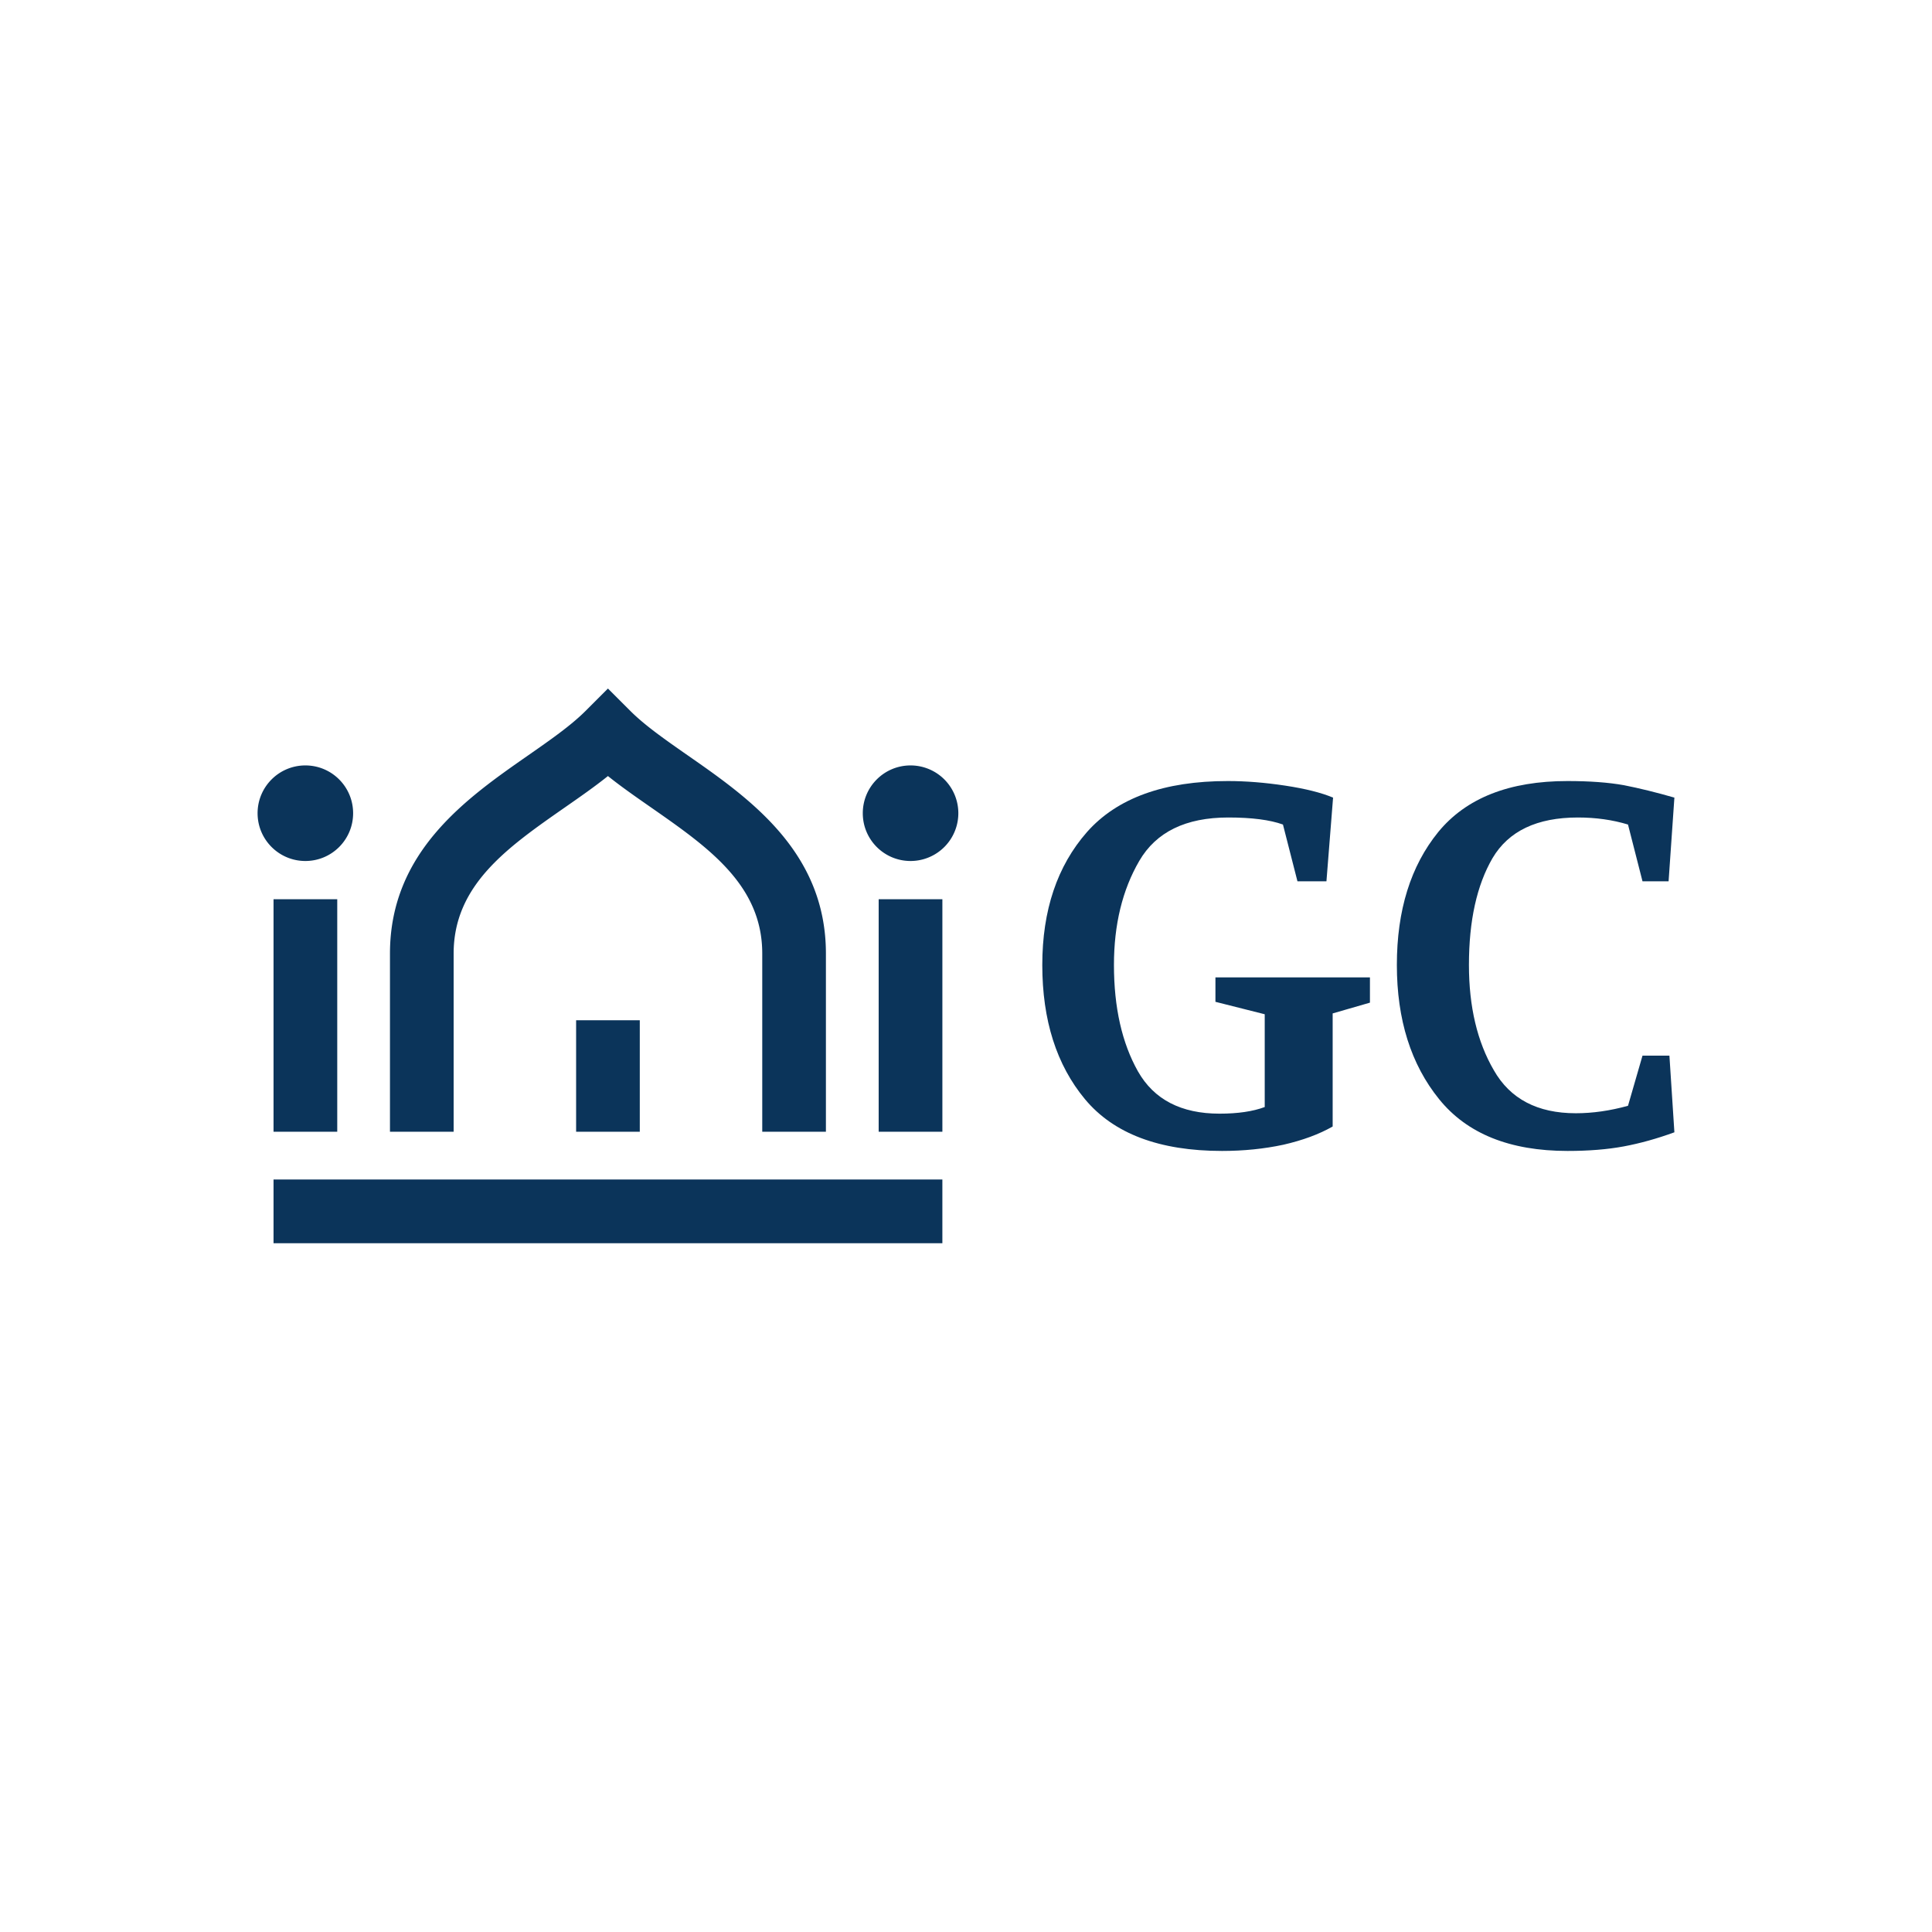 <?xml version="1.0" encoding="UTF-8"?>
<svg xmlns="http://www.w3.org/2000/svg" data-v-fde0c5aa="" viewBox="0 0 300 300" class="iconLeft">
  <defs data-v-fde0c5aa=""></defs>
  <rect data-v-fde0c5aa="" fill="#FFFFFF" x="0" y="0" width="300px" height="300px" class="logo-background-square"></rect>
  <defs data-v-fde0c5aa=""></defs>
  <g data-v-fde0c5aa="" id="a7b20bf8-4135-4c21-ad8e-b767d2bee5f2" fill="#0B345A" transform="matrix(6.432,0,0,6.432,158.759,89.57)">
    <path d="M6.29 5.98L6.29 5.98Q5.82 5.81 4.97 5.81L4.97 5.81L4.97 5.81Q3.43 5.81 2.82 6.86L2.82 6.86L2.82 6.86Q2.21 7.91 2.21 9.37L2.21 9.37L2.21 9.37Q2.21 10.91 2.79 11.94L2.79 11.94L2.79 11.94Q3.37 12.96 4.76 12.96L4.76 12.96L4.76 12.96Q5.42 12.96 5.85 12.80L5.85 12.80L5.85 10.56L4.66 10.26L4.66 9.67L8.39 9.67L8.39 10.28L7.49 10.54L7.49 13.27L7.49 13.27Q7 13.55 6.30 13.71L6.30 13.71L6.30 13.71Q5.60 13.86 4.82 13.86L4.82 13.86L4.82 13.86Q2.55 13.86 1.51 12.61L1.51 12.61L1.51 12.61Q0.48 11.37 0.48 9.37L0.48 9.37L0.48 9.37Q0.48 7.39 1.56 6.16L1.56 6.16L1.56 6.16Q2.65 4.93 4.96 4.93L4.96 4.93L4.96 4.93Q5.61 4.93 6.34 5.04L6.34 5.04L6.34 5.04Q7.07 5.15 7.50 5.33L7.50 5.33L7.34 7.35L6.64 7.35L6.29 5.98ZM15.74 13.41L15.74 13.41Q15.11 13.64 14.52 13.75L14.52 13.75L14.52 13.75Q13.93 13.86 13.16 13.86L13.16 13.86L13.16 13.86Q11.07 13.86 10.06 12.61L10.06 12.61L10.06 12.61Q9.04 11.35 9.04 9.37L9.04 9.37L9.04 9.37Q9.04 7.39 10.04 6.16L10.04 6.16L10.04 6.16Q11.05 4.93 13.16 4.93L13.16 4.93L13.16 4.93Q13.96 4.93 14.52 5.03L14.52 5.03L14.52 5.03Q15.08 5.14 15.74 5.33L15.74 5.33L15.60 7.35L14.97 7.35L14.62 5.98L14.62 5.98Q14.06 5.81 13.41 5.81L13.41 5.81L13.41 5.81Q11.93 5.81 11.35 6.79L11.35 6.79L11.35 6.79Q10.78 7.77 10.78 9.37L10.78 9.37L10.78 9.37Q10.78 10.88 11.38 11.91L11.38 11.91L11.38 11.91Q11.97 12.95 13.36 12.95L13.36 12.95L13.36 12.95Q13.97 12.95 14.62 12.77L14.62 12.77L14.97 11.56L15.62 11.56L15.74 13.41Z"></path>
  </g>
  <defs data-v-fde0c5aa=""></defs>
  <g data-v-fde0c5aa="" id="83d20a42-070a-49d0-8864-d68d7bdf6cef" stroke="none" fill="#0B345A" transform="matrix(1.209,0,0,1.209,33.953,89.531)">
    <path d="M77.994 71.303h-8.177V48.417c0-8.813-6.933-13.639-14.261-18.75-1.952-1.359-3.84-2.67-5.558-4.048-1.718 1.378-3.604 2.689-5.556 4.048-7.328 5.111-14.262 9.937-14.262 18.75v22.885h-8.177V48.417c0-13.085 9.845-19.949 17.759-25.462 2.811-1.96 5.466-3.807 7.345-5.684l2.891-2.892 2.894 2.892c1.879 1.876 4.533 3.724 7.344 5.684 7.914 5.513 17.758 12.377 17.758 25.462v22.886zM11.135 36.529c3.395 0 6.135-2.745 6.135-6.135s-2.74-6.139-6.135-6.139C7.75 24.255 5 27.004 5 30.394s2.75 6.135 6.135 6.135zM88.864 36.529a6.136 6.136 0 0 0 0-12.274c-3.394 0-6.134 2.749-6.134 6.139s2.741 6.135 6.134 6.135zM7.048 77.438h85.903v8.182H7.048zM84.77 41.439h8.182v29.864H84.77zM7.048 41.439h8.183v29.864H7.048z"></path>
    <path d="M45.911 56.985h8.177v14.318h-8.177z"></path>
  </g>
</svg>
